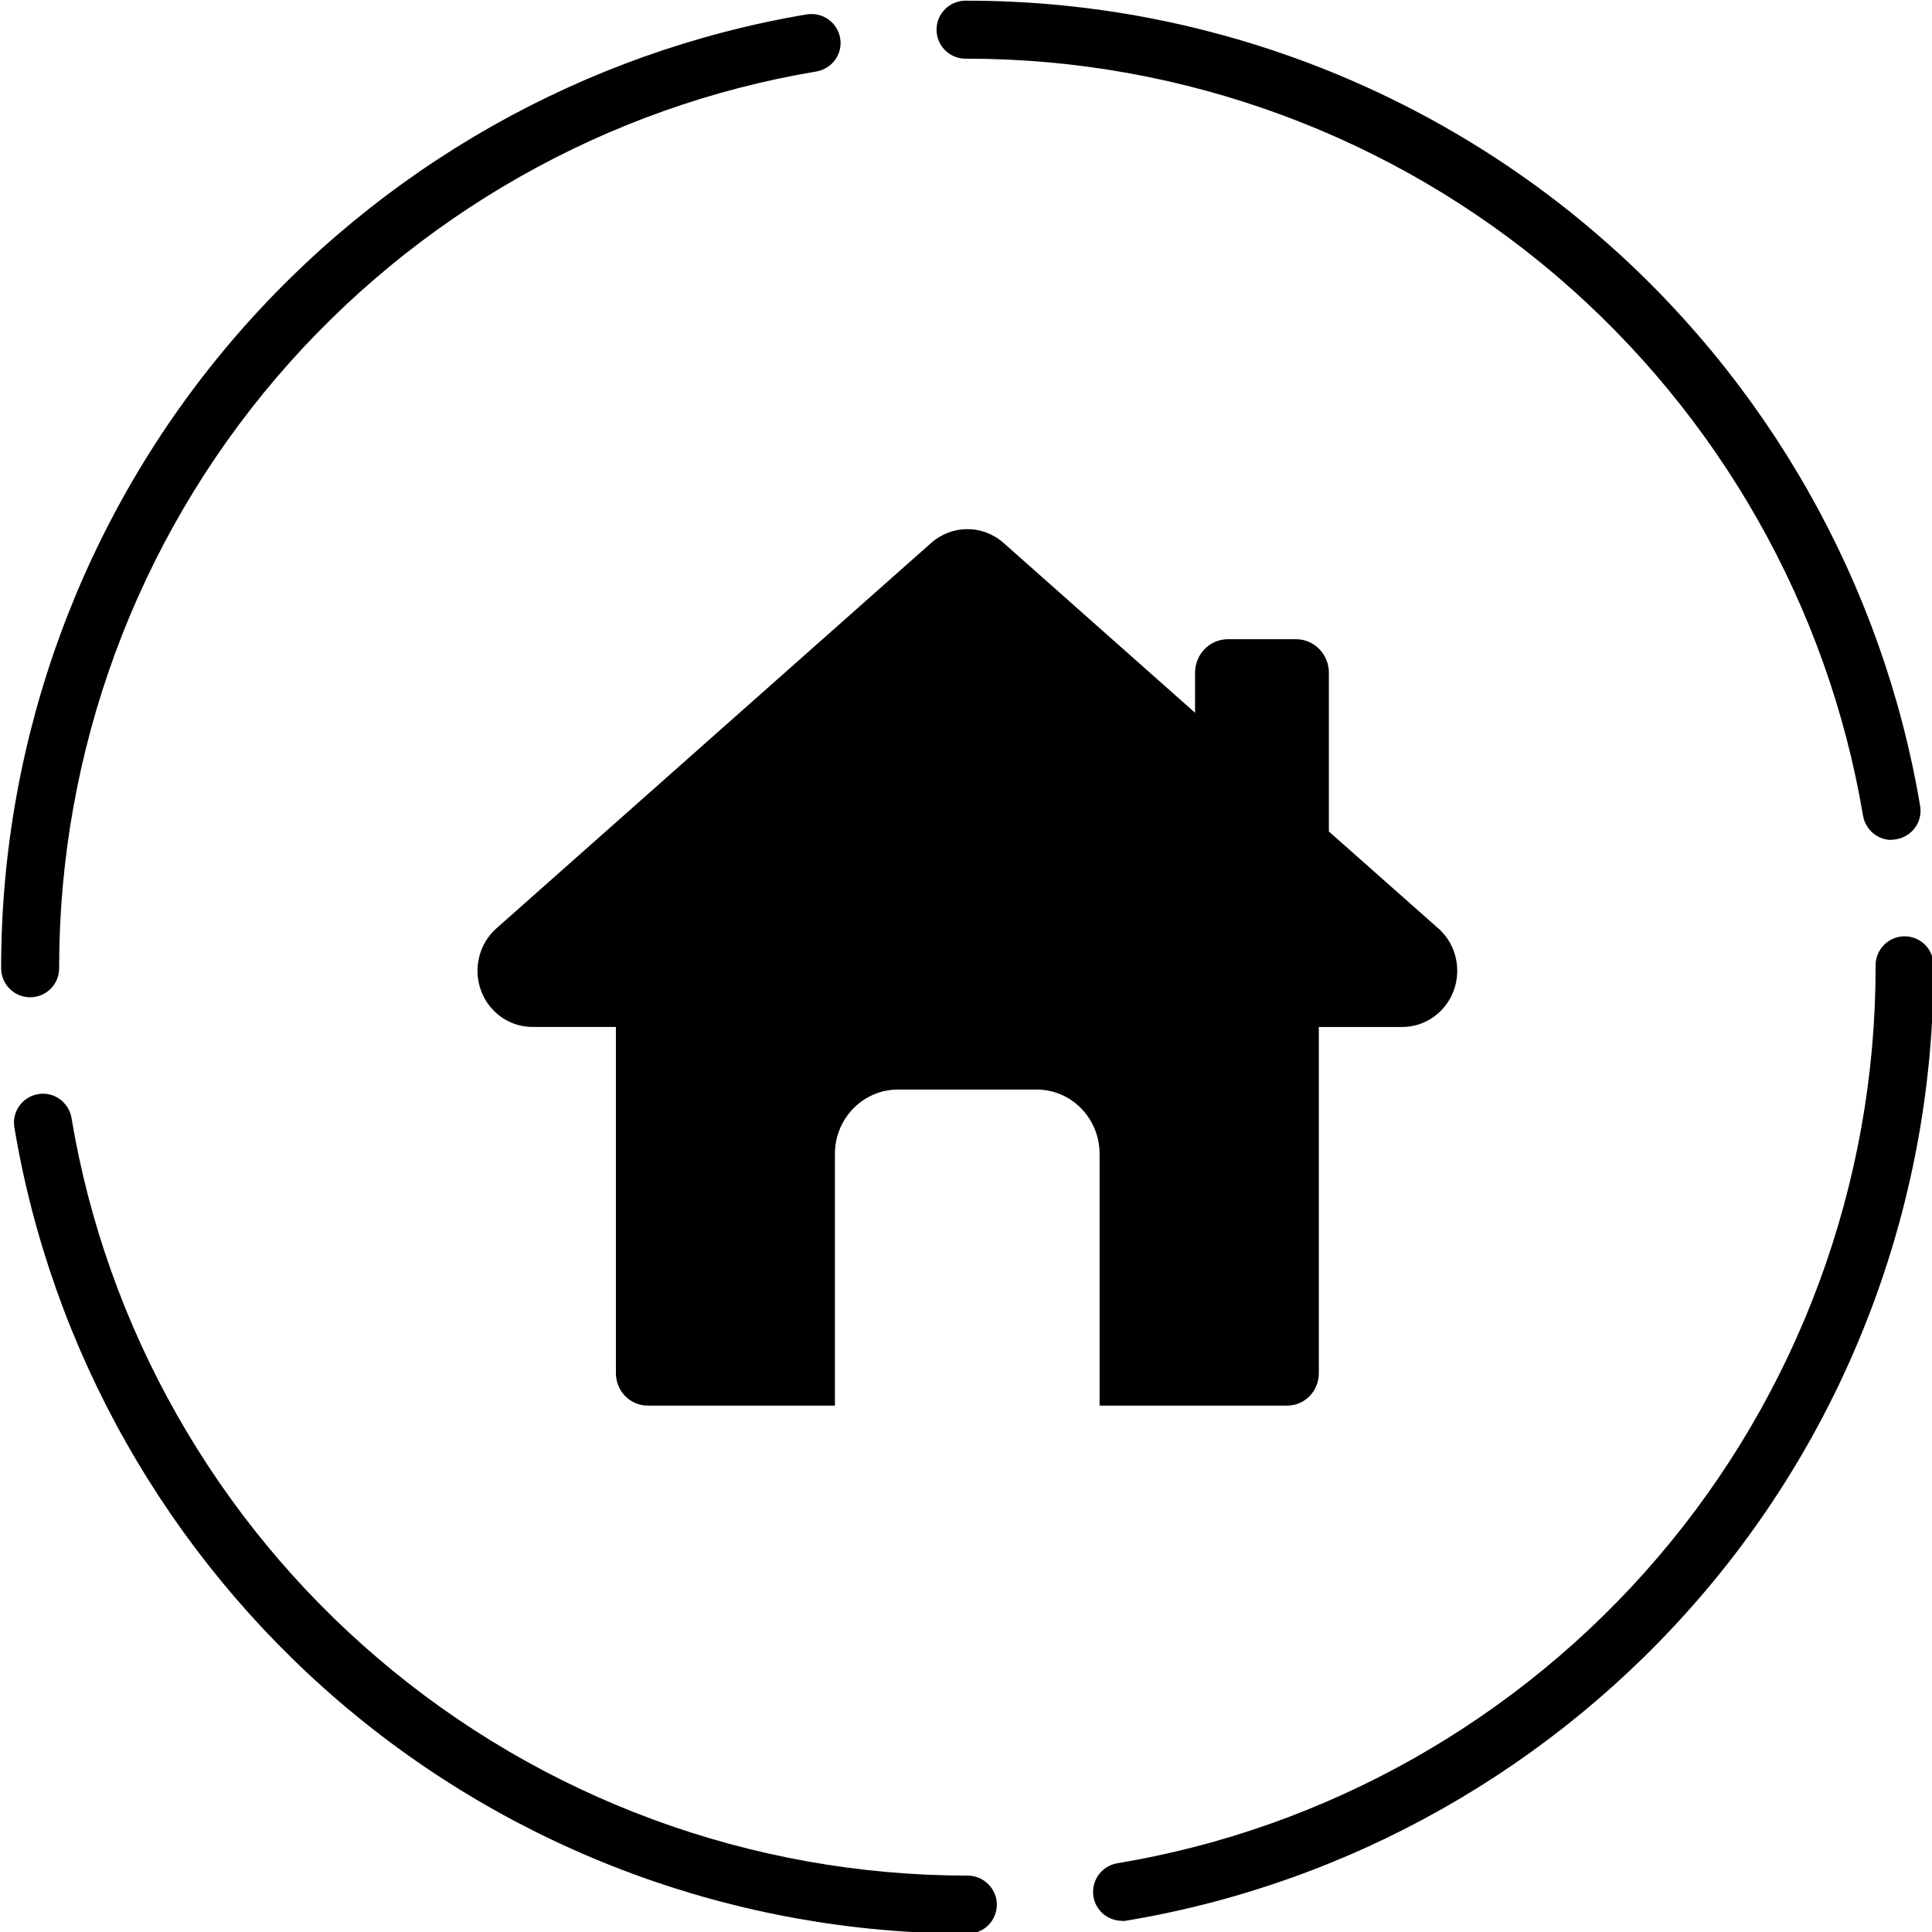 <?xml version="1.0" encoding="UTF-8" standalone="no"?><svg xmlns="http://www.w3.org/2000/svg" xmlns:xlink="http://www.w3.org/1999/xlink" fill="#000000" height="84.6" preserveAspectRatio="xMidYMid meet" version="1" viewBox="14.0 11.2 84.6 84.6" width="84.6" zoomAndPan="magnify"><g id="change1_1"><path d="m56.38,95.87h-.02c-10.08,0-19.84-3.6-27.48-10.14-7.56-6.47-12.62-15.4-14.25-25.16-.12-.69.35-1.34,1.04-1.46.69-.12,1.34.35,1.46,1.04,1.53,9.17,6.29,17.58,13.4,23.65,7.19,6.15,16.36,9.53,25.84,9.53.7,0,1.28.57,1.28,1.27s-.56,1.27-1.26,1.27Z"/></g><g id="change1_2"><path d="m63.13,95.31c-.61,0-1.15-.44-1.25-1.06-.11-.69.35-1.34,1.04-1.46,9.18-1.52,17.59-6.28,23.67-13.39,6.15-7.19,9.54-16.37,9.54-25.84v-.09c0-.7.57-1.27,1.27-1.27s1.27.57,1.27,1.27v.08c0,10.09-3.6,19.86-10.15,27.5-6.47,7.56-15.41,12.62-25.18,14.25-.07.01-.14.02-.21.02Z"/></g><g id="change1_3"><path d="m15.32,54.87c-.7,0-1.27-.57-1.27-1.27v-.04c0-10.07,3.6-19.83,10.13-27.47,6.46-7.56,15.39-12.62,25.15-14.26.69-.11,1.34.35,1.46,1.04.12.69-.35,1.34-1.04,1.46-9.17,1.53-17.56,6.29-23.64,13.4-6.14,7.19-9.52,16.36-9.52,25.83v.04c0,.7-.57,1.27-1.27,1.27Z"/></g><g id="change1_4"><path d="m96.83,47.98c-.61,0-1.14-.44-1.25-1.06-1.54-9.16-6.3-17.55-13.41-23.63-7.19-6.14-16.36-9.52-25.82-9.52h-.07c-.7,0-1.27-.57-1.27-1.27s.57-1.27,1.27-1.27h.07c10.07,0,19.82,3.6,27.47,10.13,7.56,6.46,12.62,15.38,14.26,25.13.12.69-.35,1.34-1.04,1.46-.07.01-.14.02-.21.02Z"/></g><g id="change2_1"><path d="m70.36,72.75c.77,0,1.39-.63,1.39-1.42v-15.16h3.65c1.33,0,2.41-1.1,2.41-2.46,0-.78-.35-1.47-.9-1.92l-4.72-4.18v-6.95c0-.81-.64-1.47-1.44-1.47h-2.98c-.8,0-1.44.66-1.44,1.47v1.75l-8.39-7.44c-.91-.8-2.25-.8-3.16,0l-19.04,16.88c-.76.67-1.03,1.76-.68,2.72.35.96,1.25,1.6,2.26,1.6h3.65v15.16c0,.78.62,1.42,1.39,1.42h8.2v-11.02c0-1.56,1.24-2.82,2.76-2.82h6.07c1.53,0,2.76,1.26,2.76,2.82v11.02h8.2Z" fill="#000000"/></g></svg>